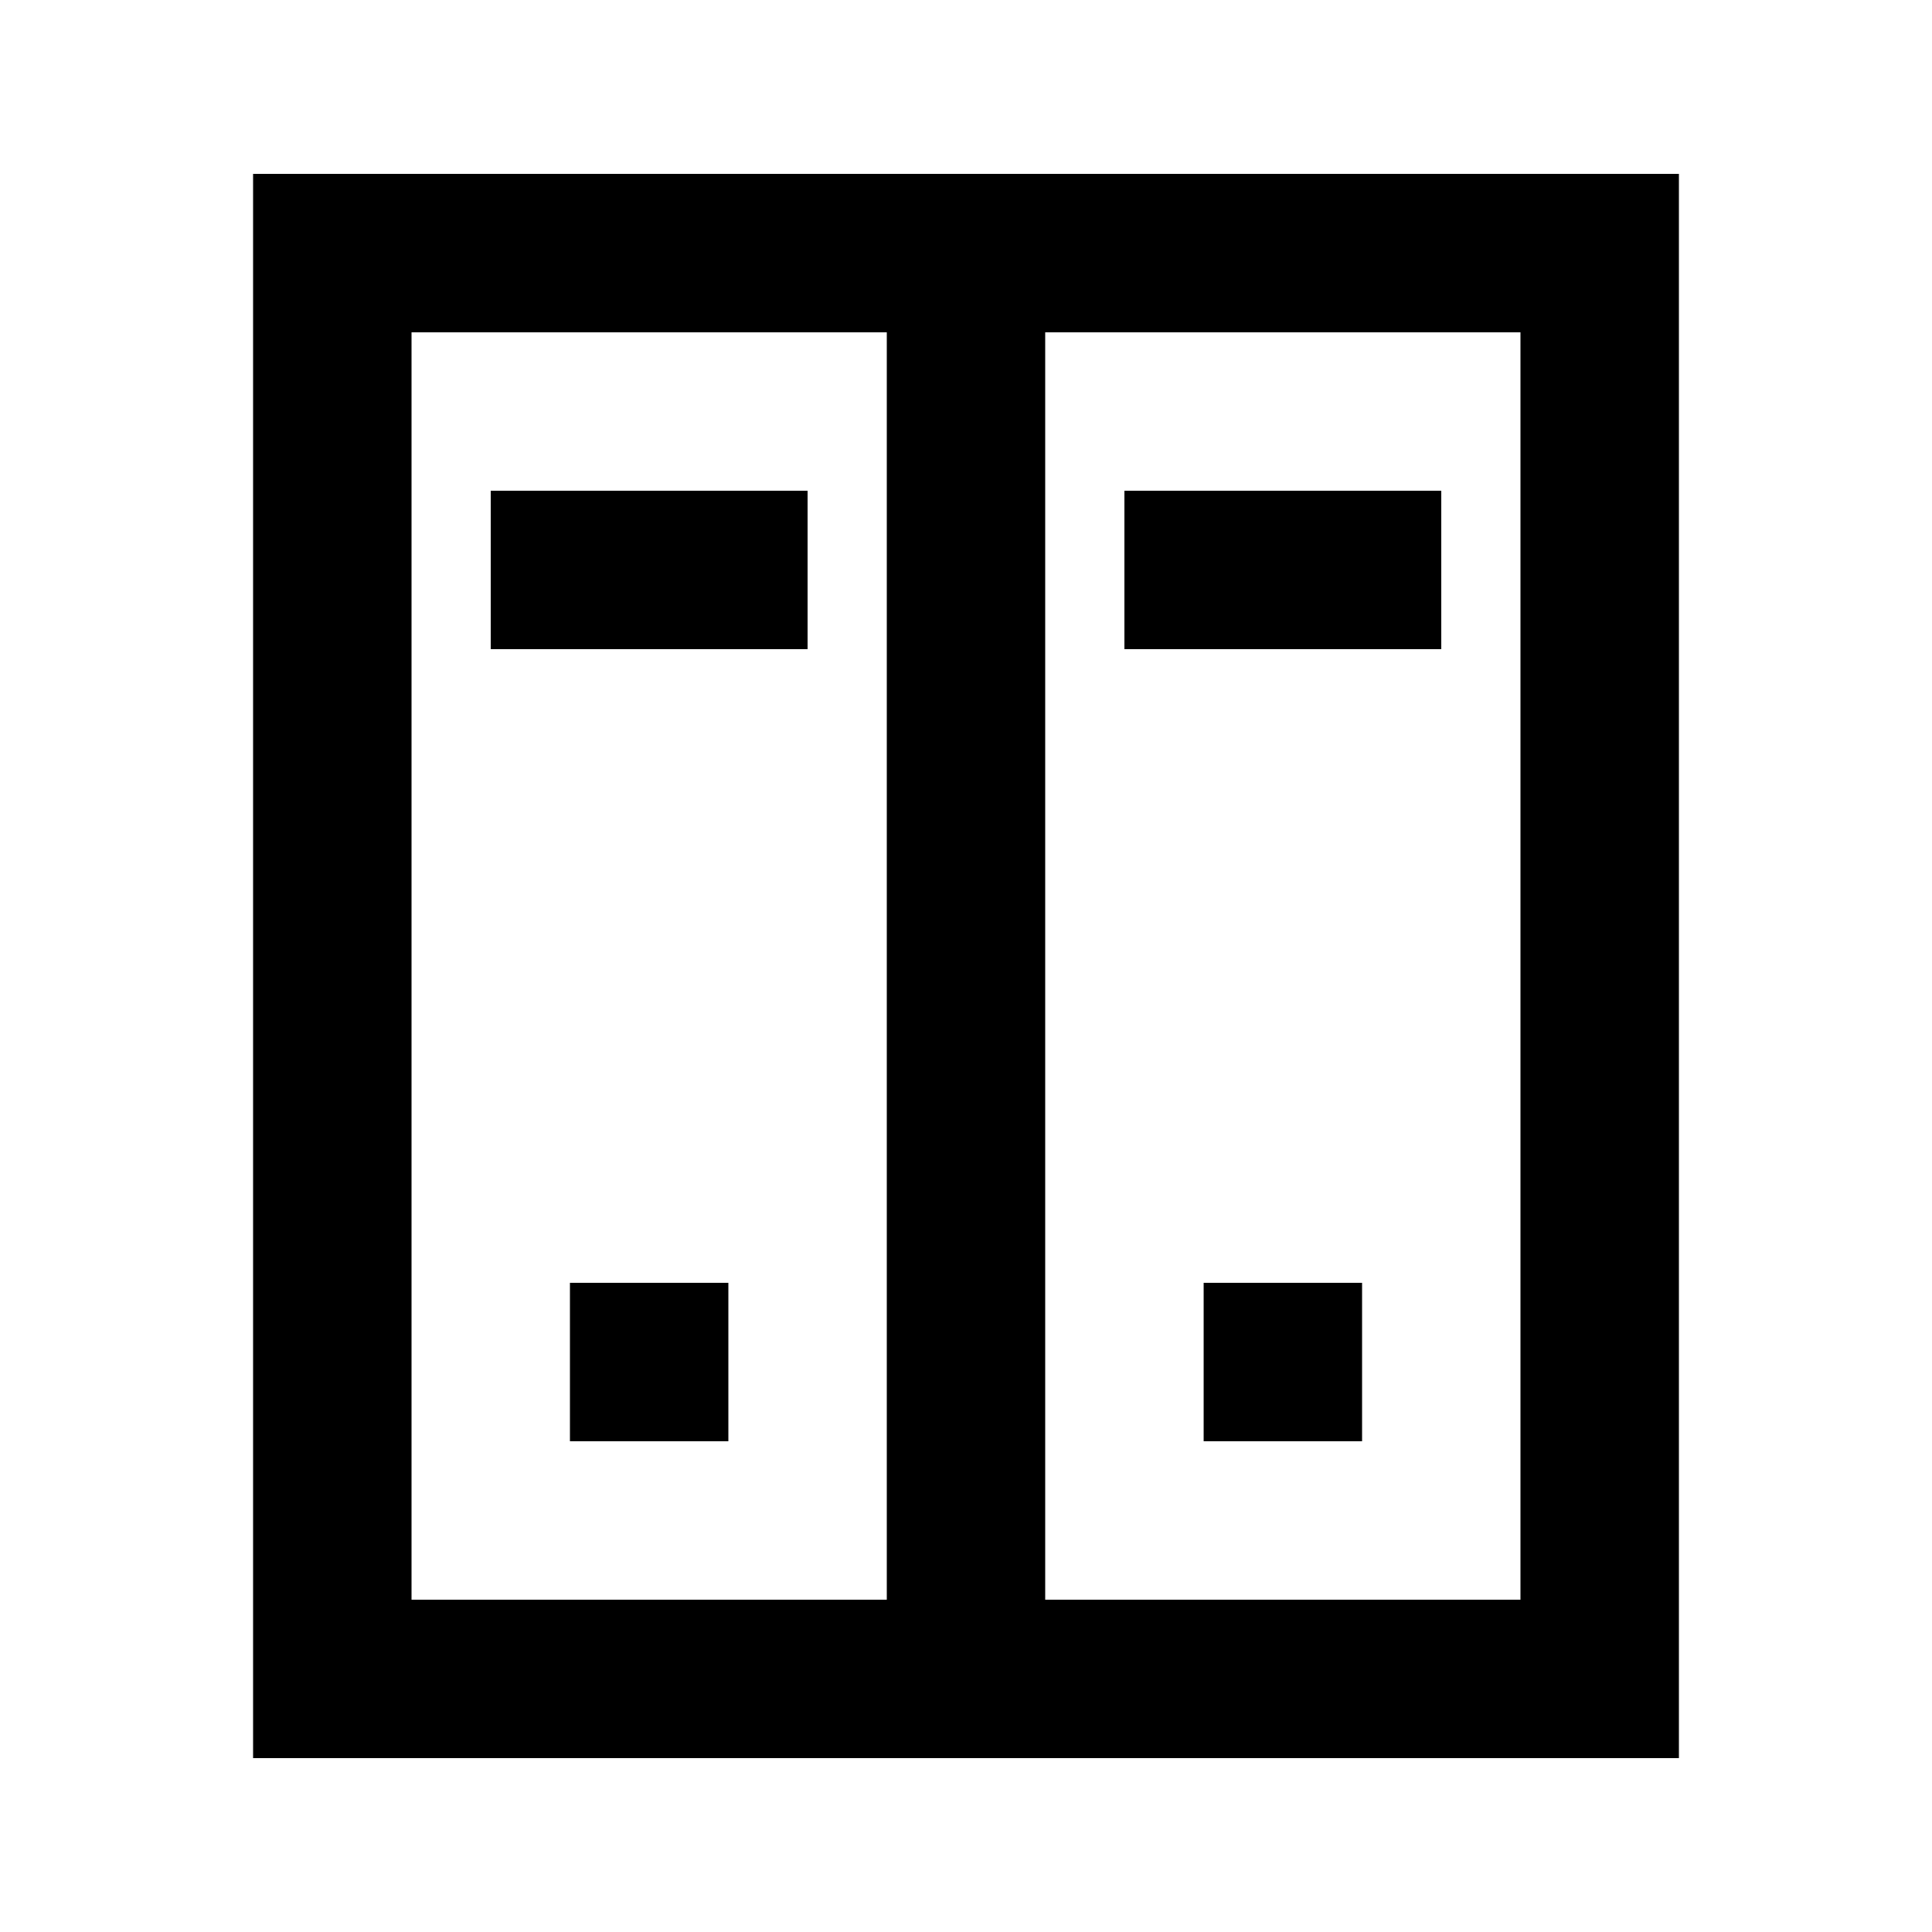 <?xml version="1.0" encoding="UTF-8"?>
<!-- Uploaded to: ICON Repo, www.svgrepo.com, Generator: ICON Repo Mixer Tools -->
<svg fill="#000000" width="800px" height="800px" version="1.1" viewBox="144 144 512 512" xmlns="http://www.w3.org/2000/svg">
 <g>
  <path d="m379.01 190.08h-167.94v419.84h377.86v-419.84zm0 377.86h-125.95v-335.87h125.95zm167.93-335.87v335.87h-125.95v-335.87z"/>
  <path d="m295.04 483.96h41.984v41.984h-41.984z"/>
  <path d="m462.98 483.96h41.984v41.984h-41.984z"/>
  <path d="m274.05 274.05h83.969v41.984h-83.969z"/>
  <path d="m441.98 274.05h83.969v41.984h-83.969z"/>
 </g>
</svg>